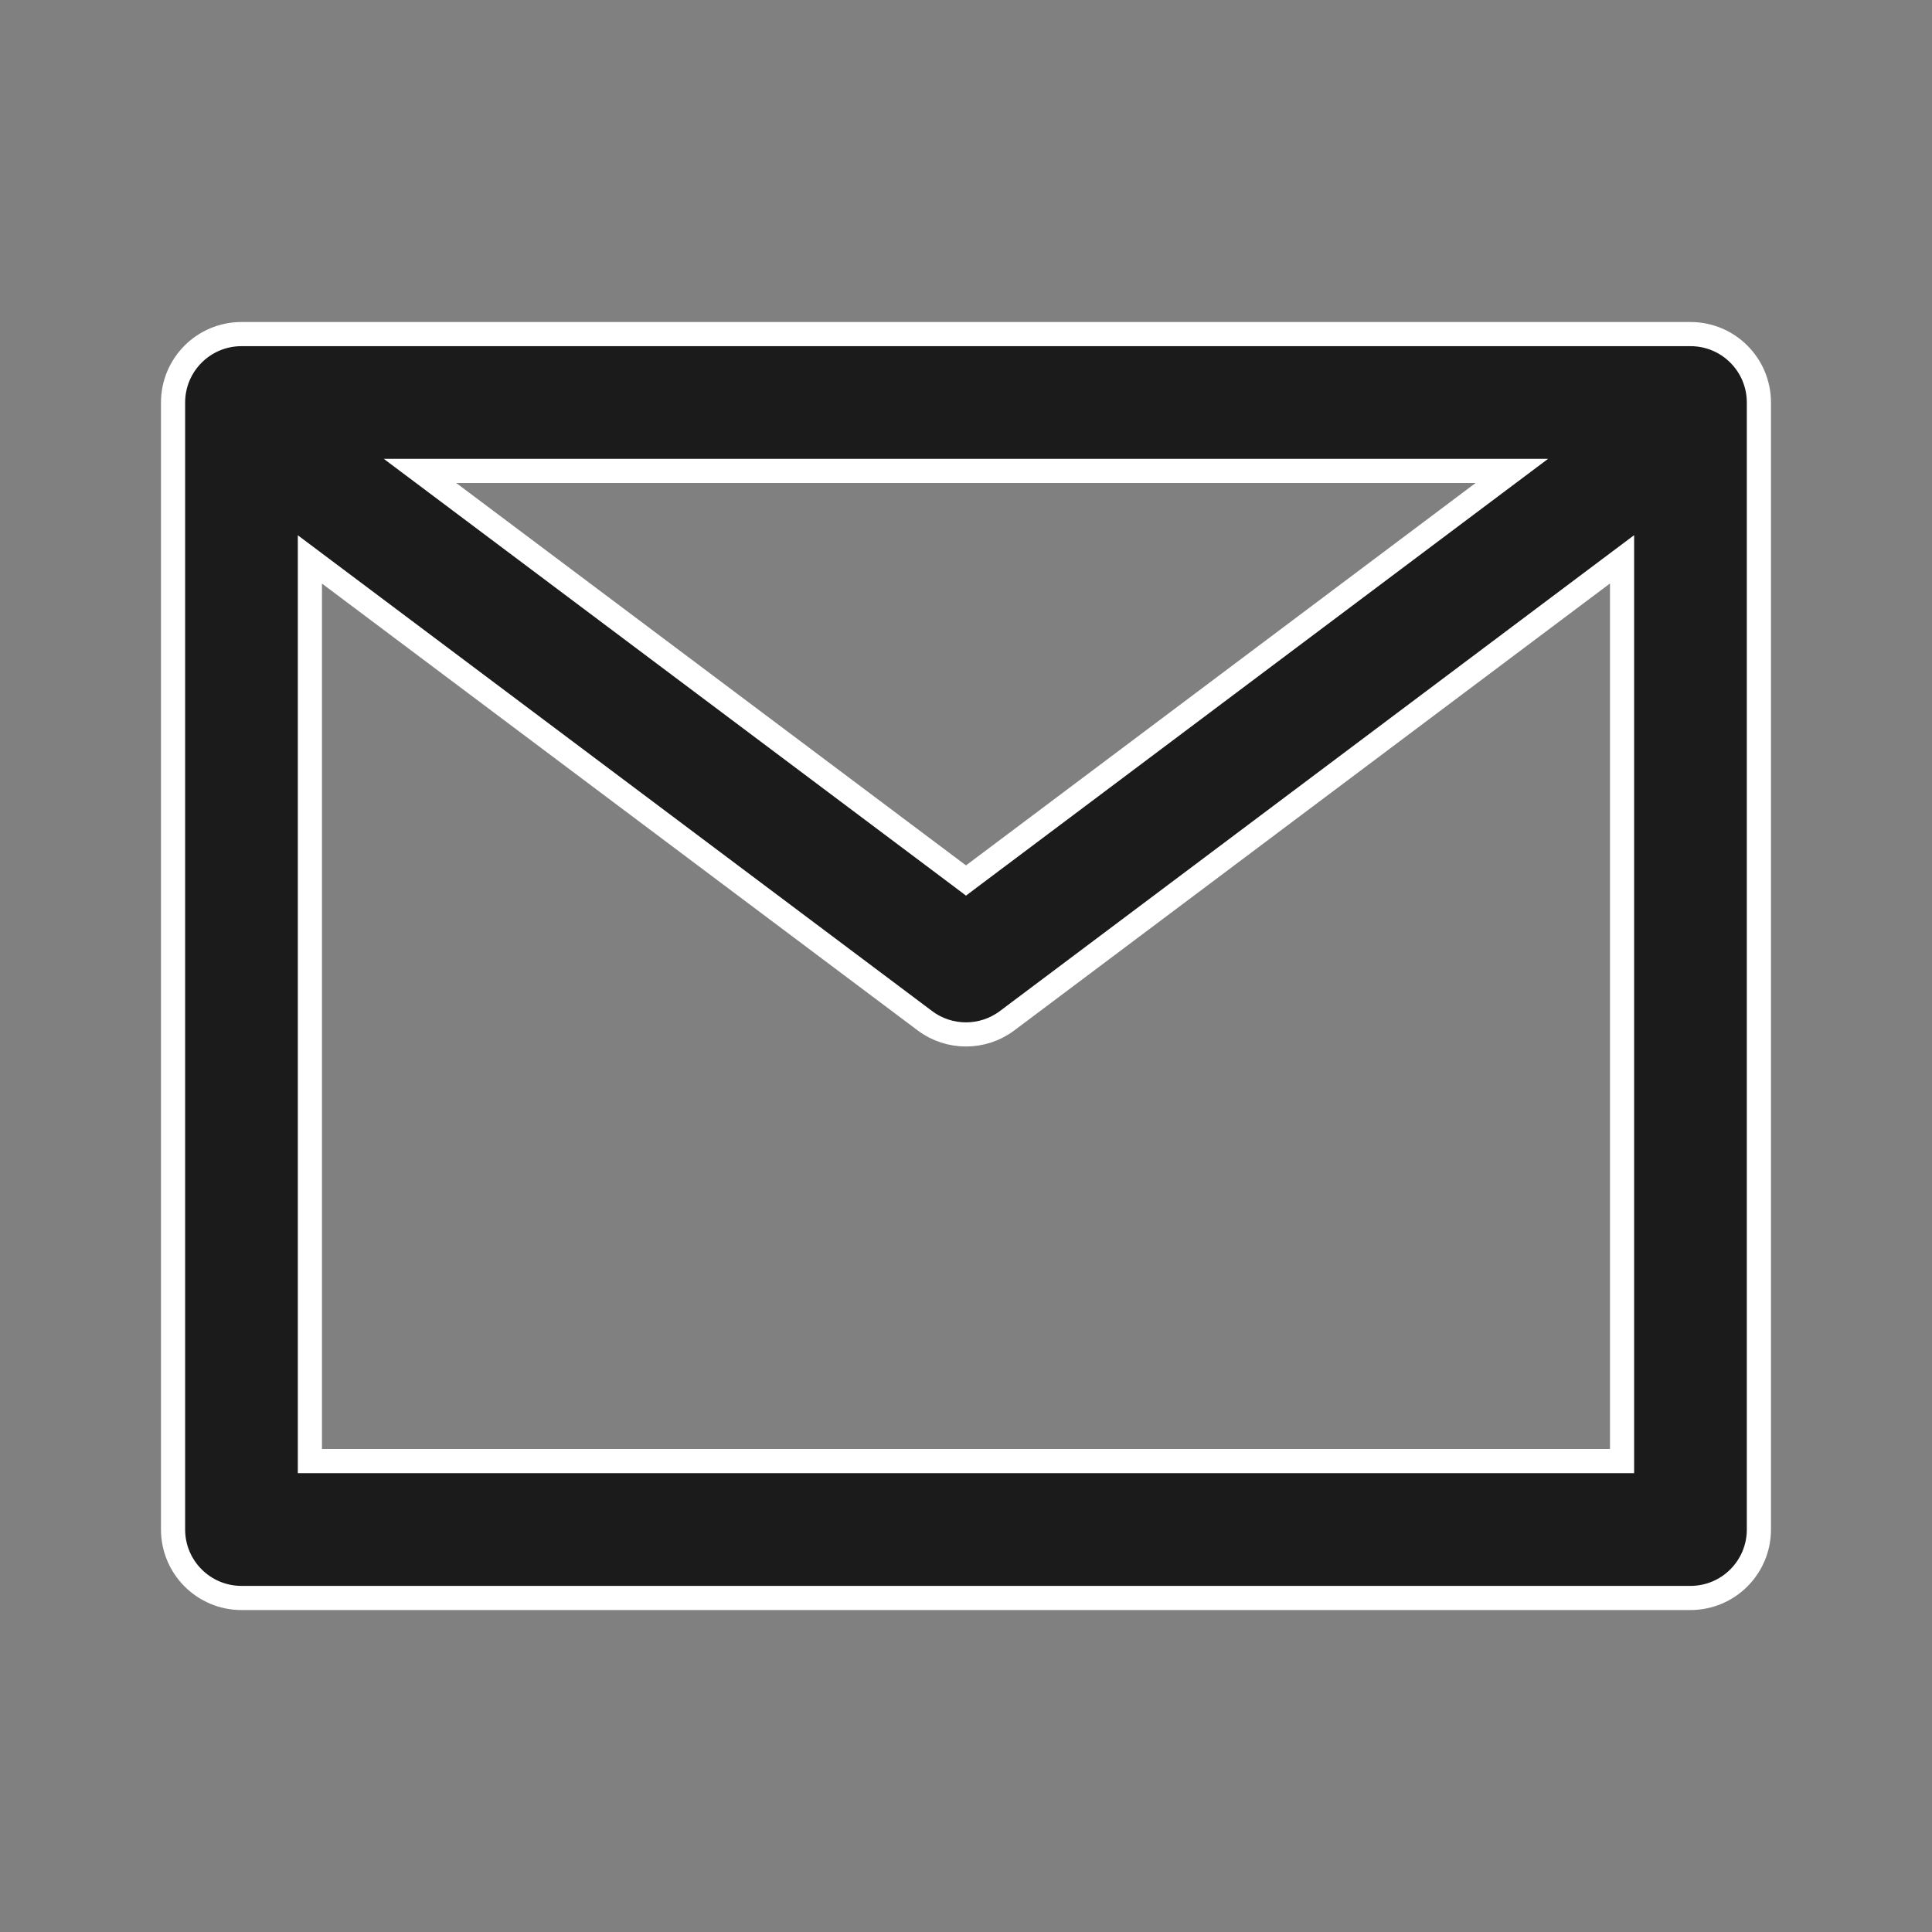 <svg xmlns="http://www.w3.org/2000/svg" width="40" height="40" viewBox="0 0 40 40" fill="none">
  <rect x="0" y="0" width="40" height="40" fill="#808080" stroke="none"/>
  <path d="M33.583 12.08V11.58L33.183 11.88L20.85 21.134C20.85 21.134 20.85 21.134 20.85 21.134C20.346 21.511 19.653 21.511 19.15 21.134C19.15 21.134 19.15 21.134 19.15 21.134L6.816 11.882L6.416 11.582V12.082V30V30.25H6.666H33.333H33.583V30V12.08ZM30.701 10.2L31.301 9.75H30.551H9.446H8.696L9.296 10.2L19.85 18.117L20 18.23L20.15 18.117L30.701 10.2ZM35 6.917C35.782 6.917 36.416 7.551 36.416 8.334V31.667C36.416 32.449 35.782 33.084 35 33.084H5C4.217 33.084 3.583 32.449 3.583 31.667V8.334C3.583 7.551 4.217 6.917 5 6.917H35Z" fill="#1B1B1B" stroke="white" stroke-width="0.5"/>
</svg>